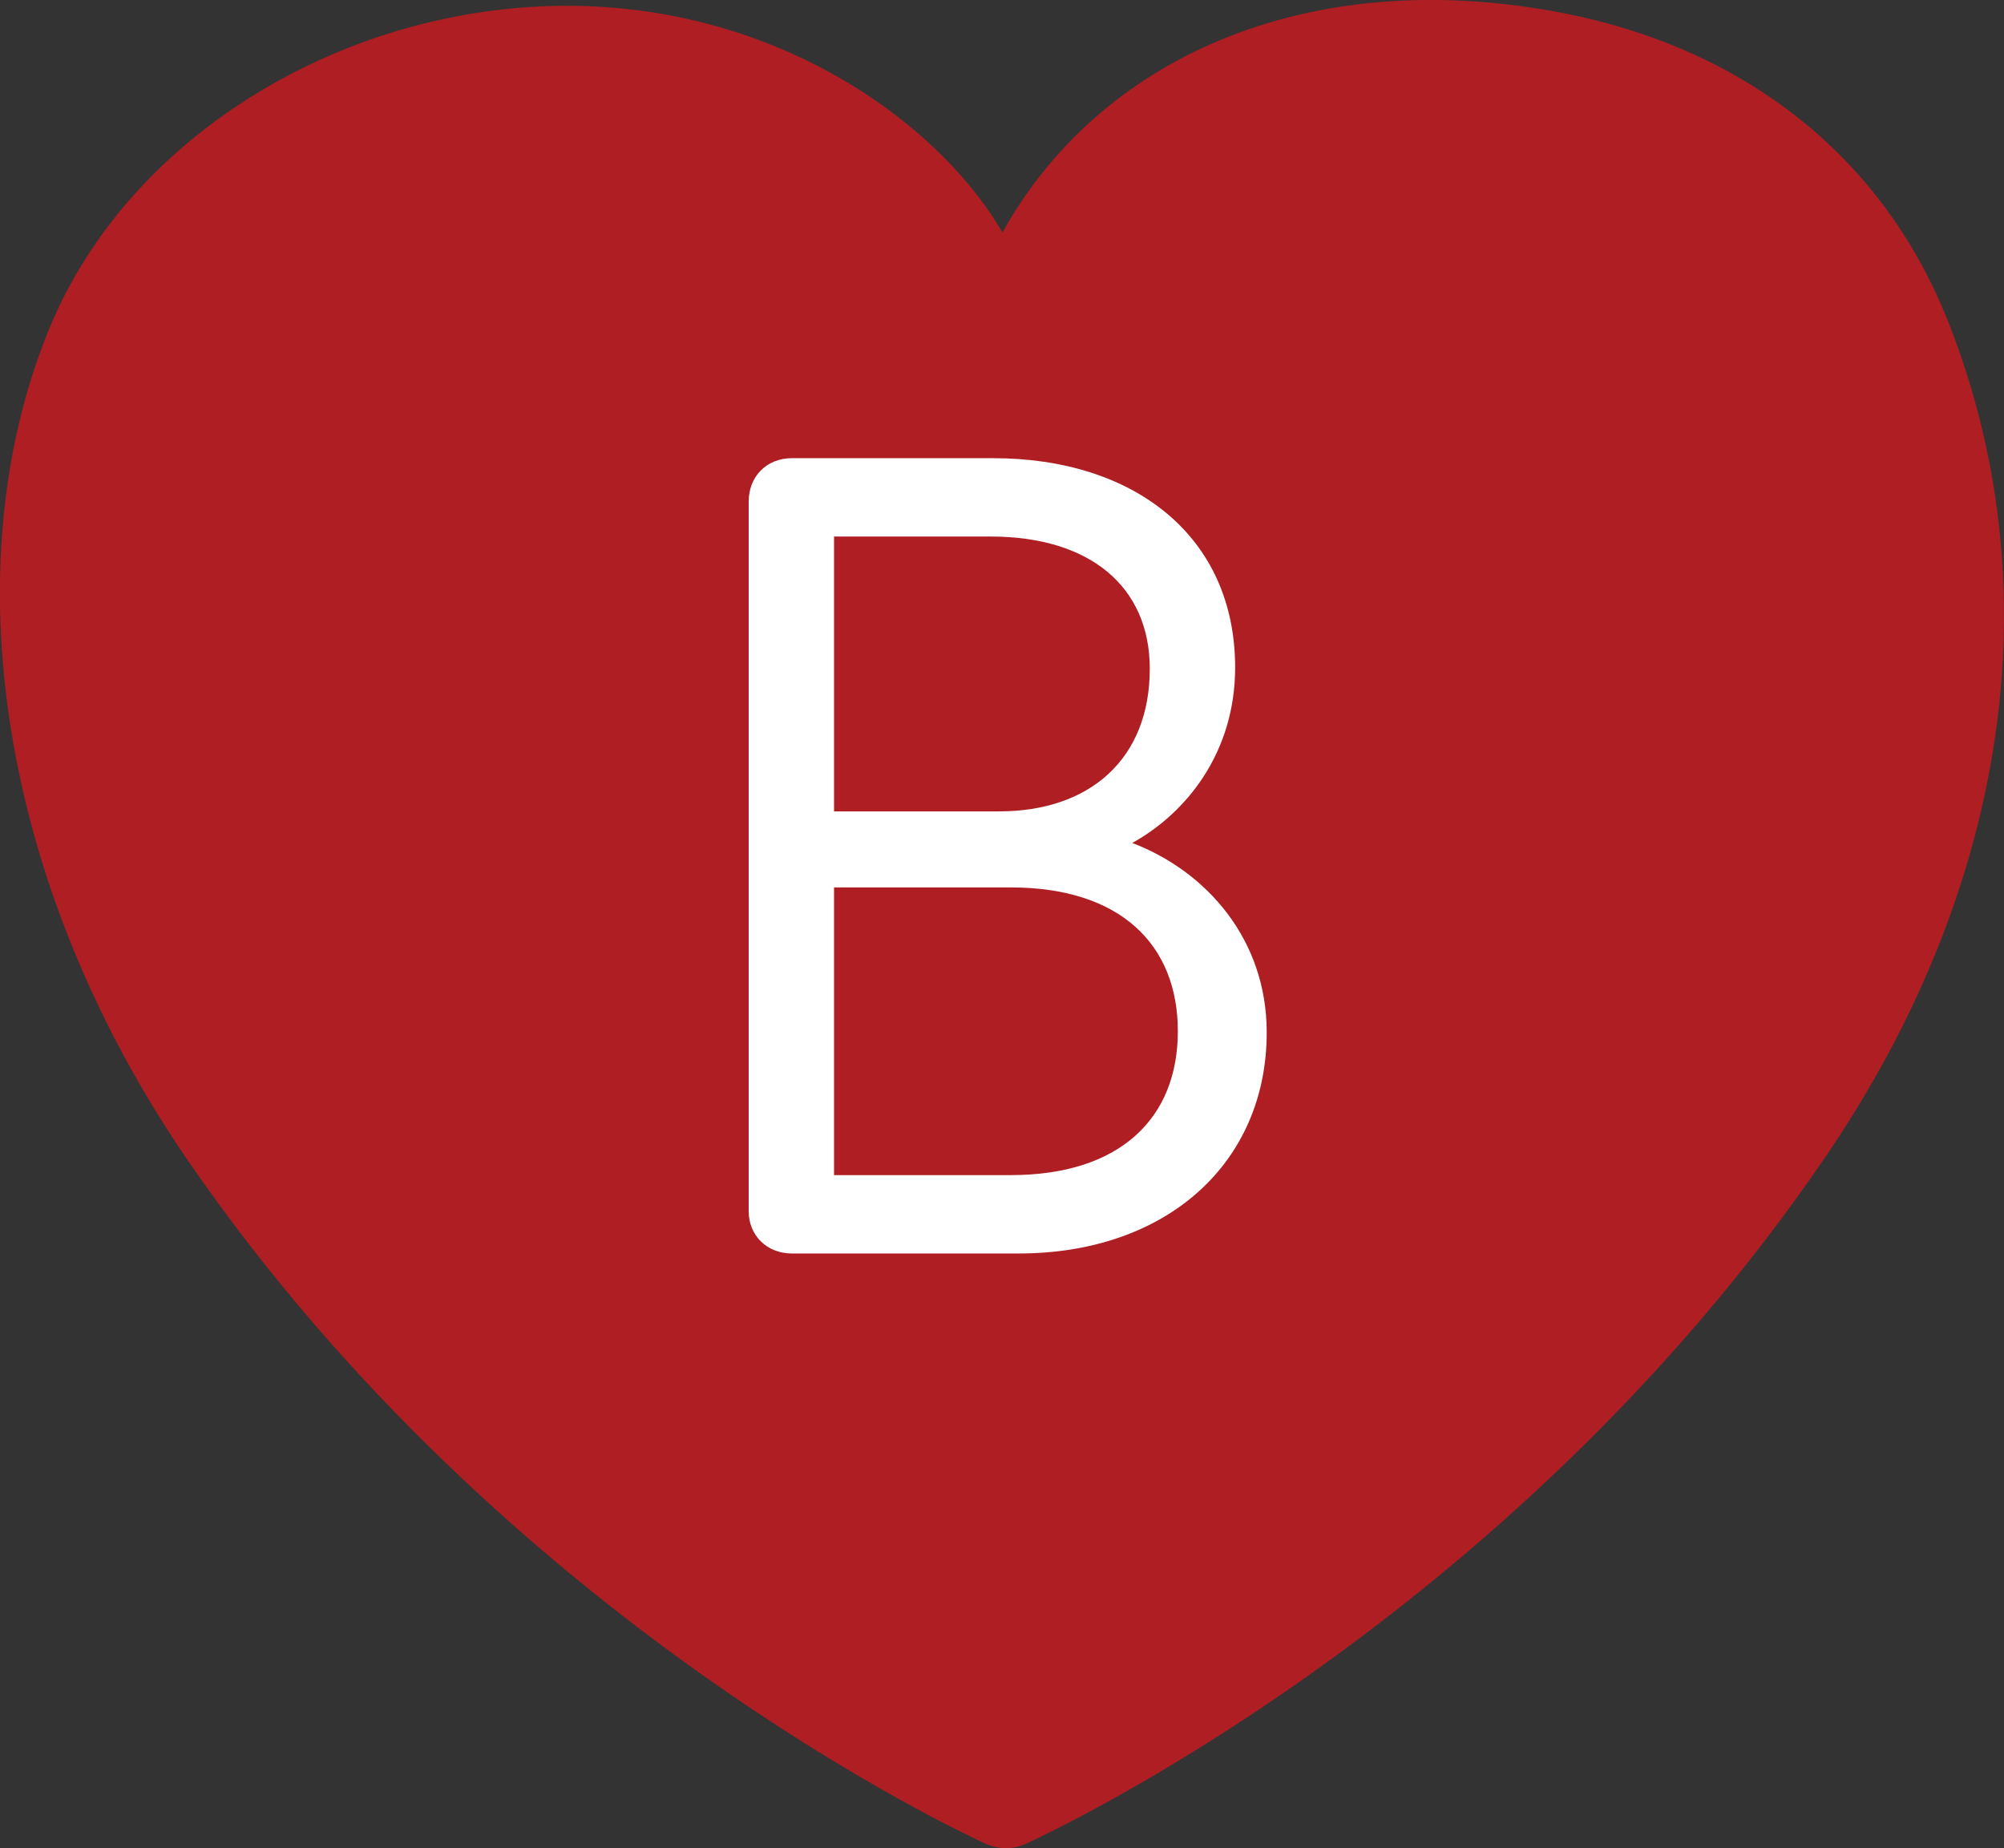 <?xml version="1.0" encoding="UTF-8"?>
<svg id="_レイヤー_2" data-name="レイヤー 2" xmlns="http://www.w3.org/2000/svg" viewBox="0 0 68.55 63.21">
  <rect x="0" y="0" width="68.55" height="63.21" fill="#333333" stroke="none"/>
  <defs>
    <style>
      .cls-1 {
        fill: #ae1e23;
      }

      .cls-2 {
        fill: #fff;
      }
    </style>
  </defs>
  <g id="_価格" data-name="価格">
    <path class="cls-1" d="M66.66,11.05c-2.27-5.78-7.11-9.5-13.49-10.66-8.6-1.56-15.6,1.66-18.88,7.56C31.68,3.46,24.38-1.29,15.22.64,9.45,1.85,3.93,5.68,1.64,11.35-1.6,19.37-.07,30.23,6.42,39.68c10.92,15.88,26.66,23.08,27.3,23.38.22.1.46.15.69.15s.48-.05.7-.16c.64-.3,16.47-7.55,27.33-23.48,6.31-9.25,7.76-19.52,4.22-28.52Z"/>
    <path class="cls-2" d="M25.61,41.43v-24.28c0-.84.6-1.48,1.48-1.48h6.88c4.84,0,8.28,2.68,8.28,7.16,0,2.88-1.64,4.96-3.52,6,2.52.96,4.6,3.28,4.6,6.48,0,4.48-3.44,7.56-8.48,7.56h-7.76c-.88,0-1.48-.64-1.48-1.44ZM34.17,27.75c3.12,0,5.16-1.8,5.16-4.88,0-2.8-2.04-4.52-5.44-4.52h-5.36v9.4h5.64ZM34.57,40.19c3.76,0,5.72-1.96,5.72-4.92s-1.96-4.92-5.72-4.92h-6.04v9.84h6.04Z"/>
  </g>
</svg>